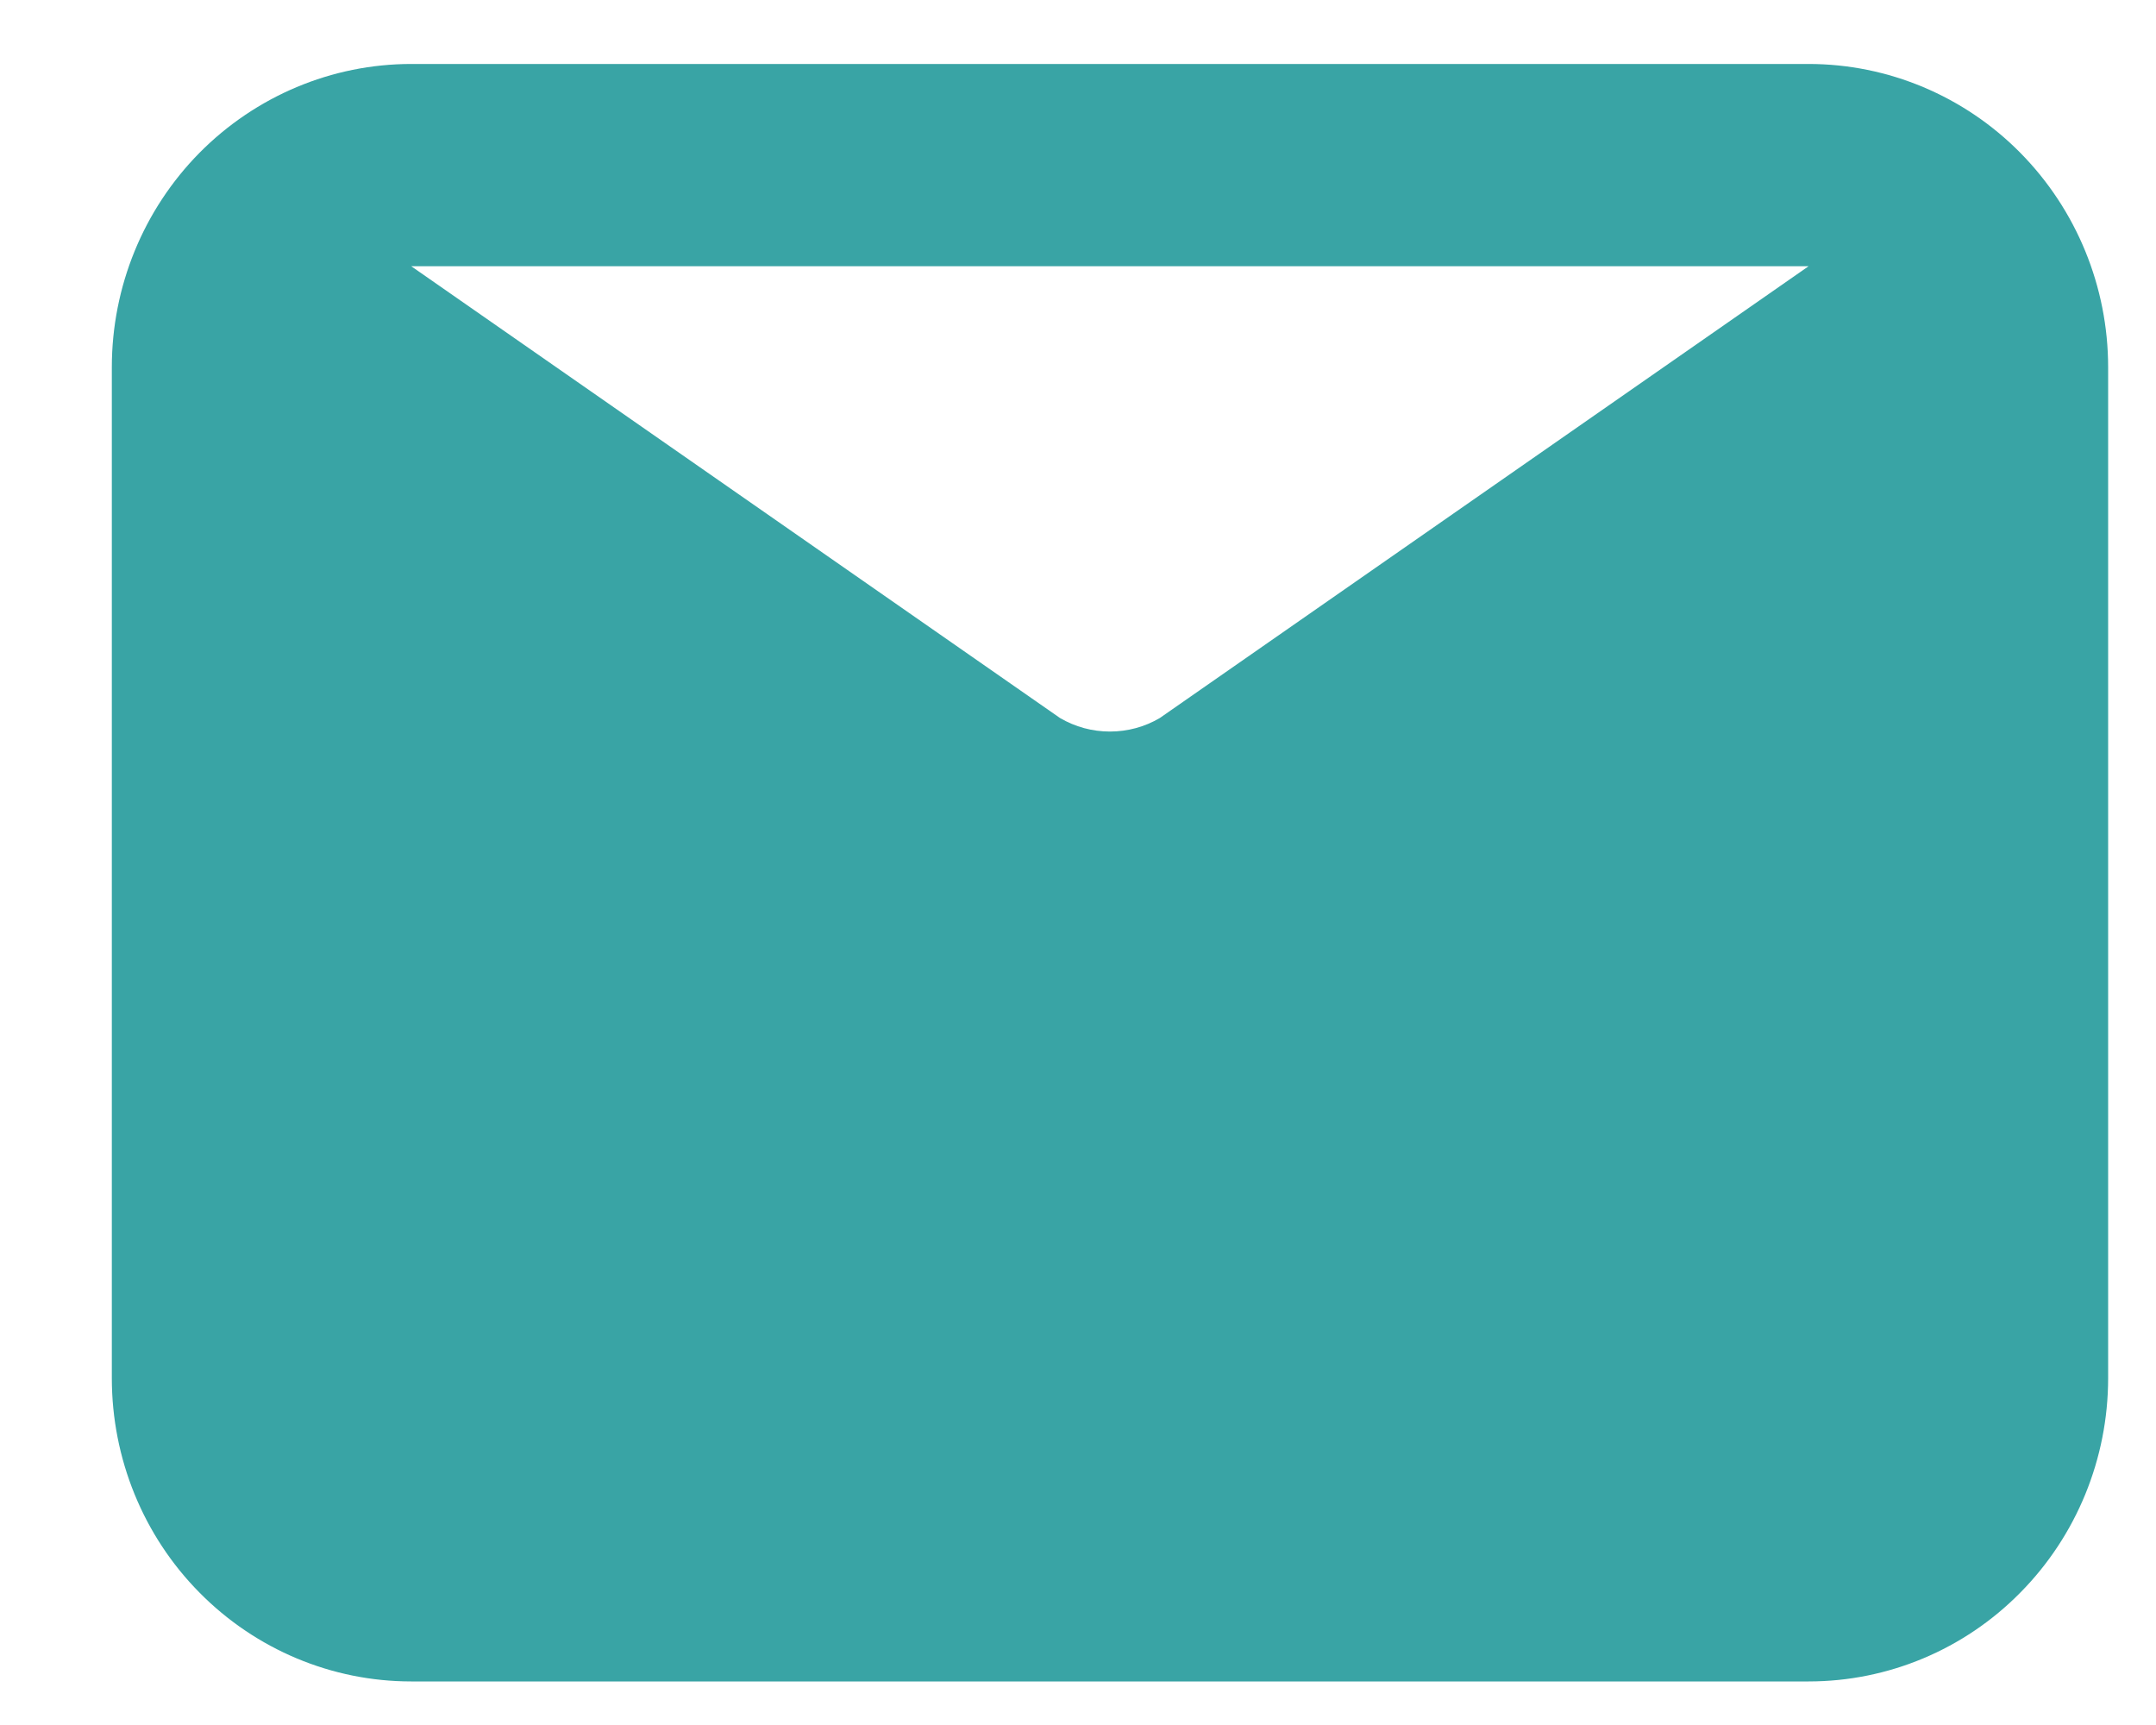 <svg width="15" height="12" viewBox="0 0 15 12" fill="none" xmlns="http://www.w3.org/2000/svg">
<path d="M12.583 0.445H2.861C2.309 0.445 1.779 0.668 1.388 1.063C0.997 1.459 0.778 1.995 0.778 2.555V9.587C0.778 10.147 0.997 10.684 1.388 11.079C1.779 11.475 2.309 11.697 2.861 11.697H12.583C13.136 11.697 13.666 11.475 14.056 11.079C14.447 10.684 14.667 10.147 14.667 9.587V2.555C14.667 1.995 14.447 1.459 14.056 1.063C13.666 0.668 13.136 0.445 12.583 0.445ZM12.583 1.852L8.069 4.995C7.964 5.057 7.844 5.089 7.722 5.089C7.6 5.089 7.481 5.057 7.375 4.995L2.861 1.852H12.583Z" fill="#39A4A5"/>
</svg>
